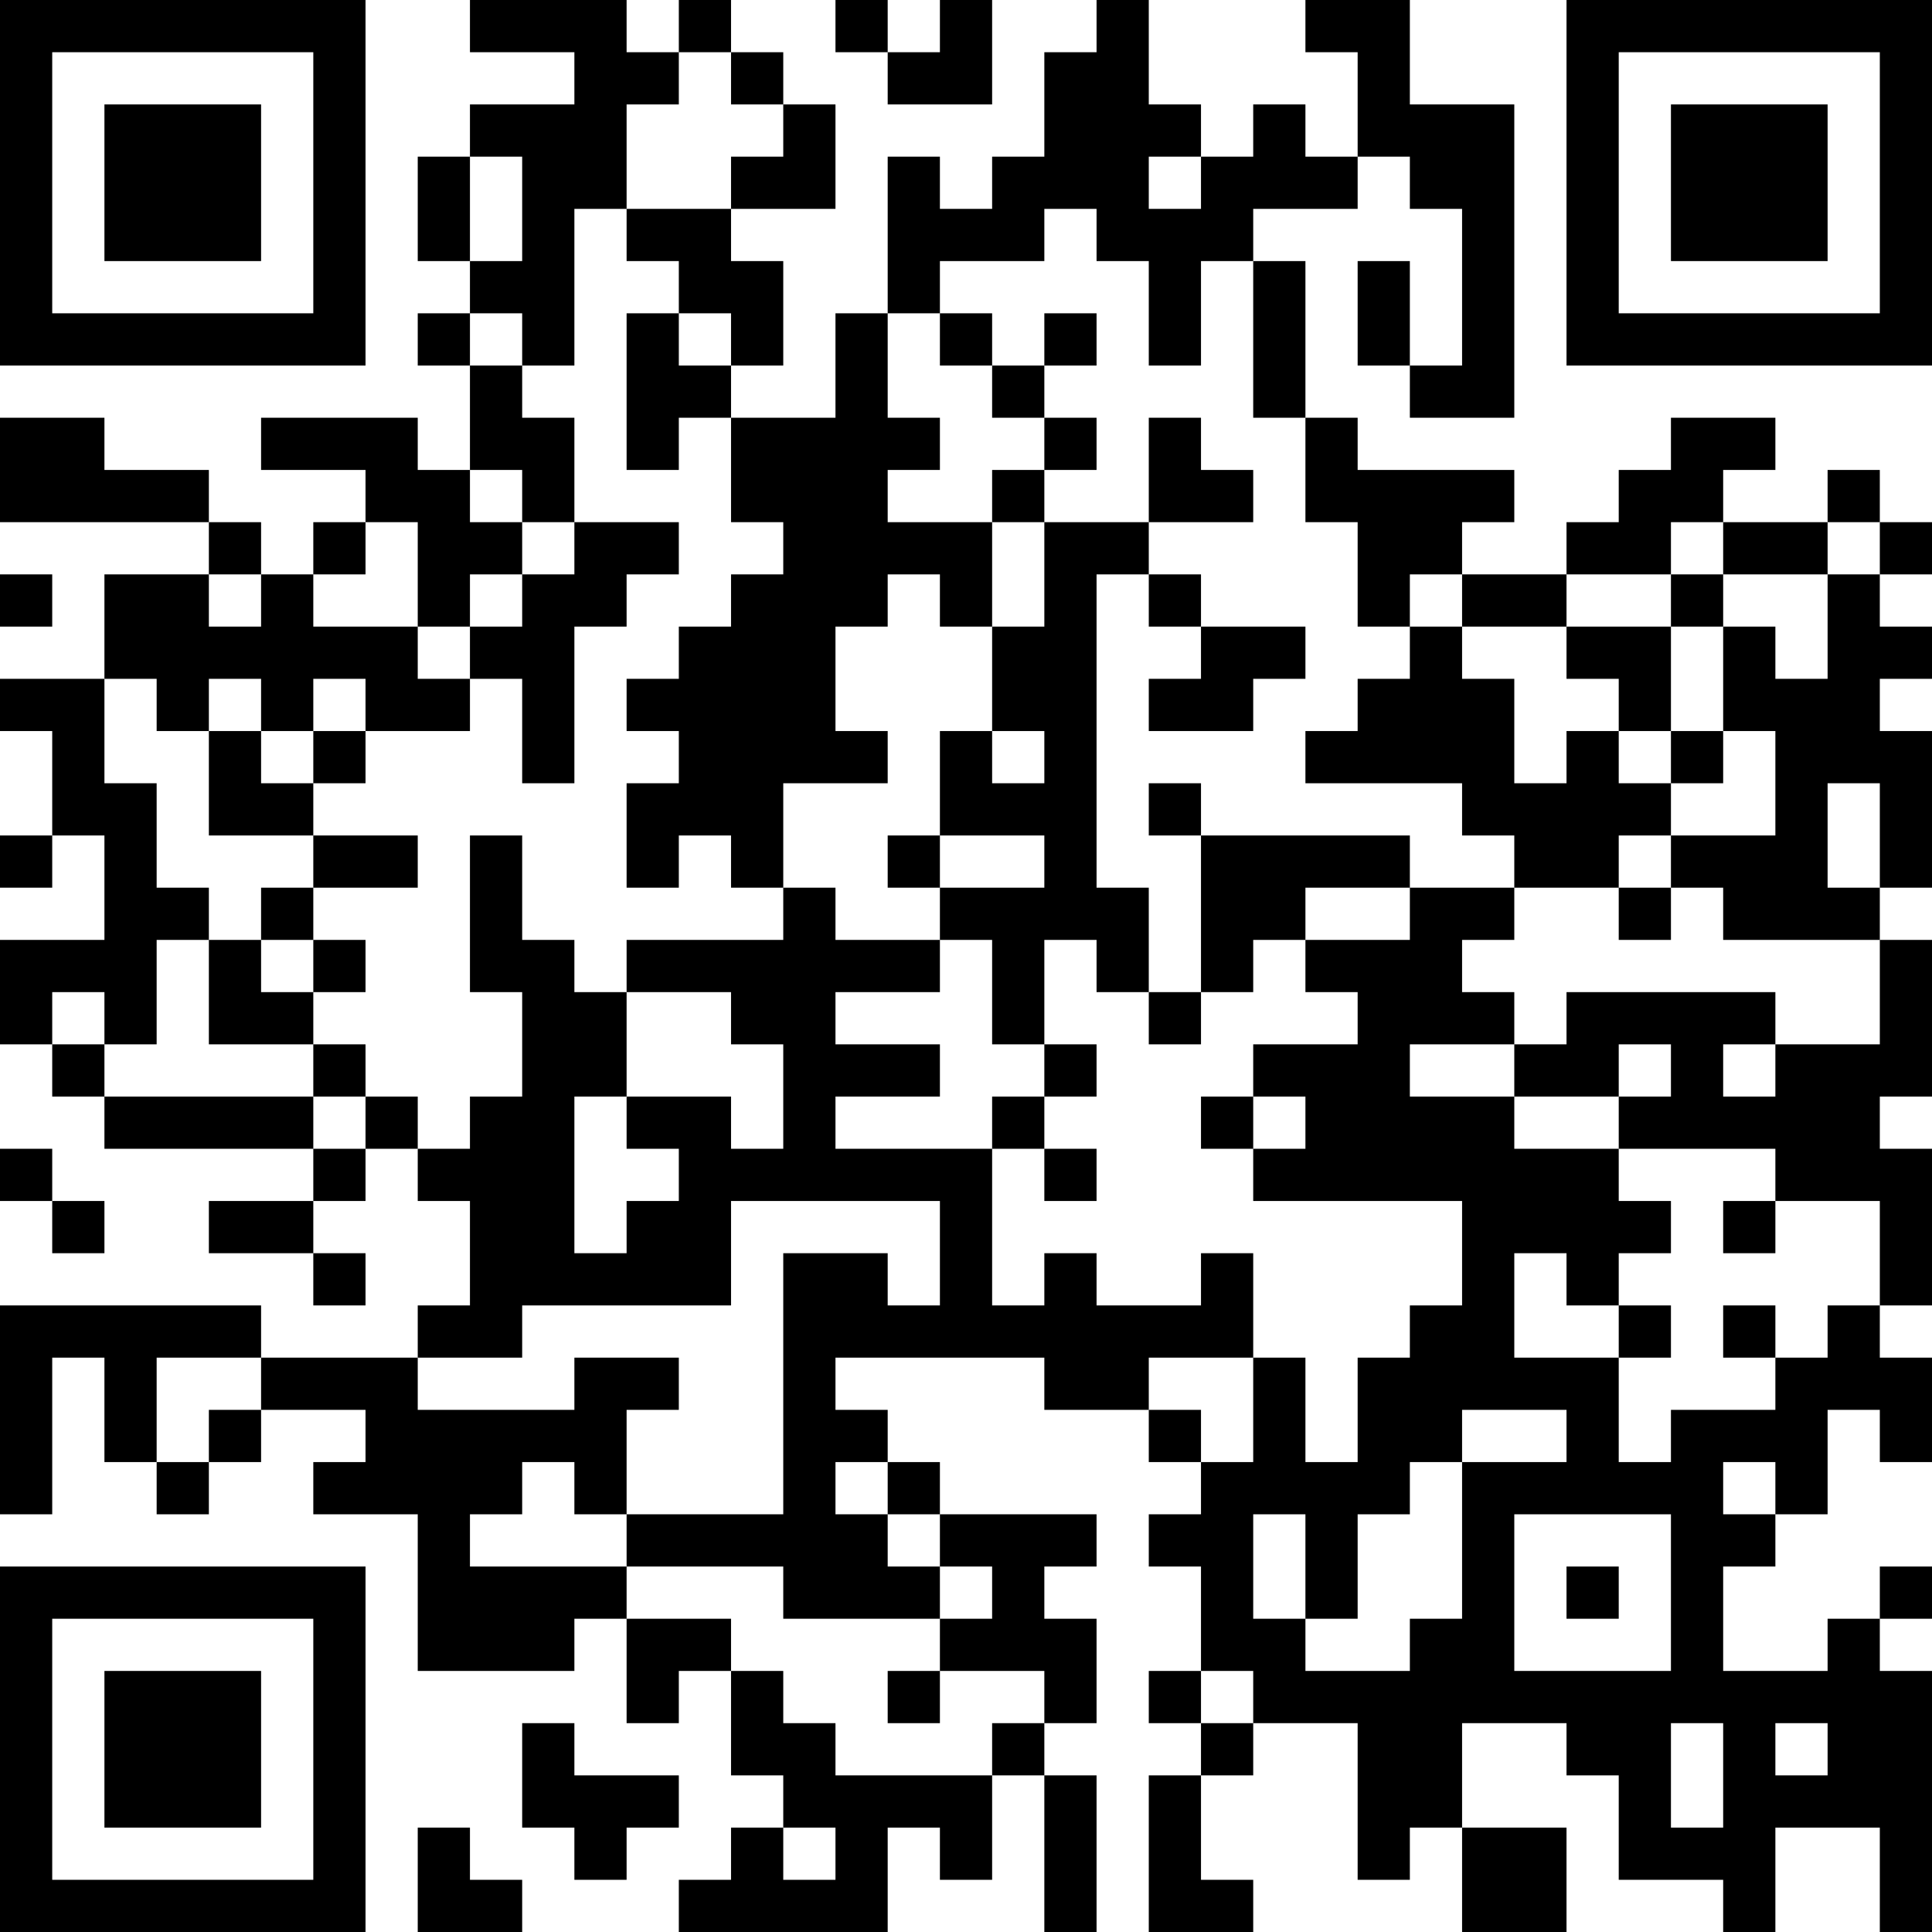 <?xml version="1.0" encoding="UTF-8"?>
<svg xmlns="http://www.w3.org/2000/svg" version="1.1" width="400" height="400" viewBox="0 0 400 400"><rect x="0" y="0" width="400" height="400" fill="#ffffff"/><g transform="scale(10.811)"><g transform="translate(0,0)"><path fill-rule="evenodd" d="M9 0L9 1L11 1L11 2L9 2L9 3L8 3L8 5L9 5L9 6L8 6L8 7L9 7L9 9L8 9L8 8L5 8L5 9L7 9L7 10L6 10L6 11L5 11L5 10L4 10L4 9L2 9L2 8L0 8L0 10L4 10L4 11L2 11L2 13L0 13L0 14L1 14L1 16L0 16L0 17L1 17L1 16L2 16L2 18L0 18L0 20L1 20L1 21L2 21L2 22L6 22L6 23L4 23L4 24L6 24L6 25L7 25L7 24L6 24L6 23L7 23L7 22L8 22L8 23L9 23L9 25L8 25L8 26L5 26L5 25L0 25L0 29L1 29L1 26L2 26L2 28L3 28L3 29L4 29L4 28L5 28L5 27L7 27L7 28L6 28L6 29L8 29L8 32L11 32L11 31L12 31L12 33L13 33L13 32L14 32L14 34L15 34L15 35L14 35L14 36L13 36L13 37L17 37L17 35L18 35L18 36L19 36L19 34L20 34L20 37L21 37L21 34L20 34L20 33L21 33L21 31L20 31L20 30L21 30L21 29L18 29L18 28L17 28L17 27L16 27L16 26L20 26L20 27L22 27L22 28L23 28L23 29L22 29L22 30L23 30L23 32L22 32L22 33L23 33L23 34L22 34L22 37L24 37L24 36L23 36L23 34L24 34L24 33L26 33L26 36L27 36L27 35L28 35L28 37L30 37L30 35L28 35L28 33L30 33L30 34L31 34L31 36L33 36L33 37L34 37L34 35L36 35L36 37L37 37L37 32L36 32L36 31L37 31L37 30L36 30L36 31L35 31L35 32L33 32L33 30L34 30L34 29L35 29L35 27L36 27L36 28L37 28L37 26L36 26L36 25L37 25L37 22L36 22L36 21L37 21L37 18L36 18L36 17L37 17L37 14L36 14L36 13L37 13L37 12L36 12L36 11L37 11L37 10L36 10L36 9L35 9L35 10L33 10L33 9L34 9L34 8L32 8L32 9L31 9L31 10L30 10L30 11L28 11L28 10L29 10L29 9L26 9L26 8L25 8L25 5L24 5L24 4L26 4L26 3L27 3L27 4L28 4L28 7L27 7L27 5L26 5L26 7L27 7L27 8L29 8L29 2L27 2L27 0L25 0L25 1L26 1L26 3L25 3L25 2L24 2L24 3L23 3L23 2L22 2L22 0L21 0L21 1L20 1L20 3L19 3L19 4L18 4L18 3L17 3L17 6L16 6L16 8L14 8L14 7L15 7L15 5L14 5L14 4L16 4L16 2L15 2L15 1L14 1L14 0L13 0L13 1L12 1L12 0ZM16 0L16 1L17 1L17 2L19 2L19 0L18 0L18 1L17 1L17 0ZM13 1L13 2L12 2L12 4L11 4L11 7L10 7L10 6L9 6L9 7L10 7L10 8L11 8L11 10L10 10L10 9L9 9L9 10L10 10L10 11L9 11L9 12L8 12L8 10L7 10L7 11L6 11L6 12L8 12L8 13L9 13L9 14L7 14L7 13L6 13L6 14L5 14L5 13L4 13L4 14L3 14L3 13L2 13L2 15L3 15L3 17L4 17L4 18L3 18L3 20L2 20L2 19L1 19L1 20L2 20L2 21L6 21L6 22L7 22L7 21L8 21L8 22L9 22L9 21L10 21L10 19L9 19L9 16L10 16L10 18L11 18L11 19L12 19L12 21L11 21L11 24L12 24L12 23L13 23L13 22L12 22L12 21L14 21L14 22L15 22L15 20L14 20L14 19L12 19L12 18L15 18L15 17L16 17L16 18L18 18L18 19L16 19L16 20L18 20L18 21L16 21L16 22L19 22L19 25L20 25L20 24L21 24L21 25L23 25L23 24L24 24L24 26L22 26L22 27L23 27L23 28L24 28L24 26L25 26L25 28L26 28L26 26L27 26L27 25L28 25L28 23L24 23L24 22L25 22L25 21L24 21L24 20L26 20L26 19L25 19L25 18L27 18L27 17L29 17L29 18L28 18L28 19L29 19L29 20L27 20L27 21L29 21L29 22L31 22L31 23L32 23L32 24L31 24L31 25L30 25L30 24L29 24L29 26L31 26L31 28L32 28L32 27L34 27L34 26L35 26L35 25L36 25L36 23L34 23L34 22L31 22L31 21L32 21L32 20L31 20L31 21L29 21L29 20L30 20L30 19L34 19L34 20L33 20L33 21L34 21L34 20L36 20L36 18L33 18L33 17L32 17L32 16L34 16L34 14L33 14L33 12L34 12L34 13L35 13L35 11L36 11L36 10L35 10L35 11L33 11L33 10L32 10L32 11L30 11L30 12L28 12L28 11L27 11L27 12L26 12L26 10L25 10L25 8L24 8L24 5L23 5L23 7L22 7L22 5L21 5L21 4L20 4L20 5L18 5L18 6L17 6L17 8L18 8L18 9L17 9L17 10L19 10L19 12L18 12L18 11L17 11L17 12L16 12L16 14L17 14L17 15L15 15L15 17L14 17L14 16L13 16L13 17L12 17L12 15L13 15L13 14L12 14L12 13L13 13L13 12L14 12L14 11L15 11L15 10L14 10L14 8L13 8L13 9L12 9L12 6L13 6L13 7L14 7L14 6L13 6L13 5L12 5L12 4L14 4L14 3L15 3L15 2L14 2L14 1ZM9 3L9 5L10 5L10 3ZM22 3L22 4L23 4L23 3ZM18 6L18 7L19 7L19 8L20 8L20 9L19 9L19 10L20 10L20 12L19 12L19 14L18 14L18 16L17 16L17 17L18 17L18 18L19 18L19 20L20 20L20 21L19 21L19 22L20 22L20 23L21 23L21 22L20 22L20 21L21 21L21 20L20 20L20 18L21 18L21 19L22 19L22 20L23 20L23 19L24 19L24 18L25 18L25 17L27 17L27 16L23 16L23 15L22 15L22 16L23 16L23 19L22 19L22 17L21 17L21 11L22 11L22 12L23 12L23 13L22 13L22 14L24 14L24 13L25 13L25 12L23 12L23 11L22 11L22 10L24 10L24 9L23 9L23 8L22 8L22 10L20 10L20 9L21 9L21 8L20 8L20 7L21 7L21 6L20 6L20 7L19 7L19 6ZM11 10L11 11L10 11L10 12L9 12L9 13L10 13L10 15L11 15L11 12L12 12L12 11L13 11L13 10ZM0 11L0 12L1 12L1 11ZM4 11L4 12L5 12L5 11ZM32 11L32 12L30 12L30 13L31 13L31 14L30 14L30 15L29 15L29 13L28 13L28 12L27 12L27 13L26 13L26 14L25 14L25 15L28 15L28 16L29 16L29 17L31 17L31 18L32 18L32 17L31 17L31 16L32 16L32 15L33 15L33 14L32 14L32 12L33 12L33 11ZM4 14L4 16L6 16L6 17L5 17L5 18L4 18L4 20L6 20L6 21L7 21L7 20L6 20L6 19L7 19L7 18L6 18L6 17L8 17L8 16L6 16L6 15L7 15L7 14L6 14L6 15L5 15L5 14ZM19 14L19 15L20 15L20 14ZM31 14L31 15L32 15L32 14ZM35 15L35 17L36 17L36 15ZM18 16L18 17L20 17L20 16ZM5 18L5 19L6 19L6 18ZM23 21L23 22L24 22L24 21ZM0 22L0 23L1 23L1 24L2 24L2 23L1 23L1 22ZM14 23L14 25L10 25L10 26L8 26L8 27L11 27L11 26L13 26L13 27L12 27L12 29L11 29L11 28L10 28L10 29L9 29L9 30L12 30L12 31L14 31L14 32L15 32L15 33L16 33L16 34L19 34L19 33L20 33L20 32L18 32L18 31L19 31L19 30L18 30L18 29L17 29L17 28L16 28L16 29L17 29L17 30L18 30L18 31L15 31L15 30L12 30L12 29L15 29L15 24L17 24L17 25L18 25L18 23ZM33 23L33 24L34 24L34 23ZM31 25L31 26L32 26L32 25ZM33 25L33 26L34 26L34 25ZM3 26L3 28L4 28L4 27L5 27L5 26ZM28 27L28 28L27 28L27 29L26 29L26 31L25 31L25 29L24 29L24 31L25 31L25 32L27 32L27 31L28 31L28 28L30 28L30 27ZM33 28L33 29L34 29L34 28ZM29 29L29 32L32 32L32 29ZM30 30L30 31L31 31L31 30ZM17 32L17 33L18 33L18 32ZM23 32L23 33L24 33L24 32ZM10 33L10 35L11 35L11 36L12 36L12 35L13 35L13 34L11 34L11 33ZM32 33L32 35L33 35L33 33ZM34 33L34 34L35 34L35 33ZM8 35L8 37L10 37L10 36L9 36L9 35ZM15 35L15 36L16 36L16 35ZM0 0L0 7L7 7L7 0ZM1 1L1 6L6 6L6 1ZM2 2L2 5L5 5L5 2ZM30 0L30 7L37 7L37 0ZM31 1L31 6L36 6L36 1ZM32 2L32 5L35 5L35 2ZM0 30L0 37L7 37L7 30ZM1 31L1 36L6 36L6 31ZM2 32L2 35L5 35L5 32Z" fill="#000000"/></g></g></svg>
